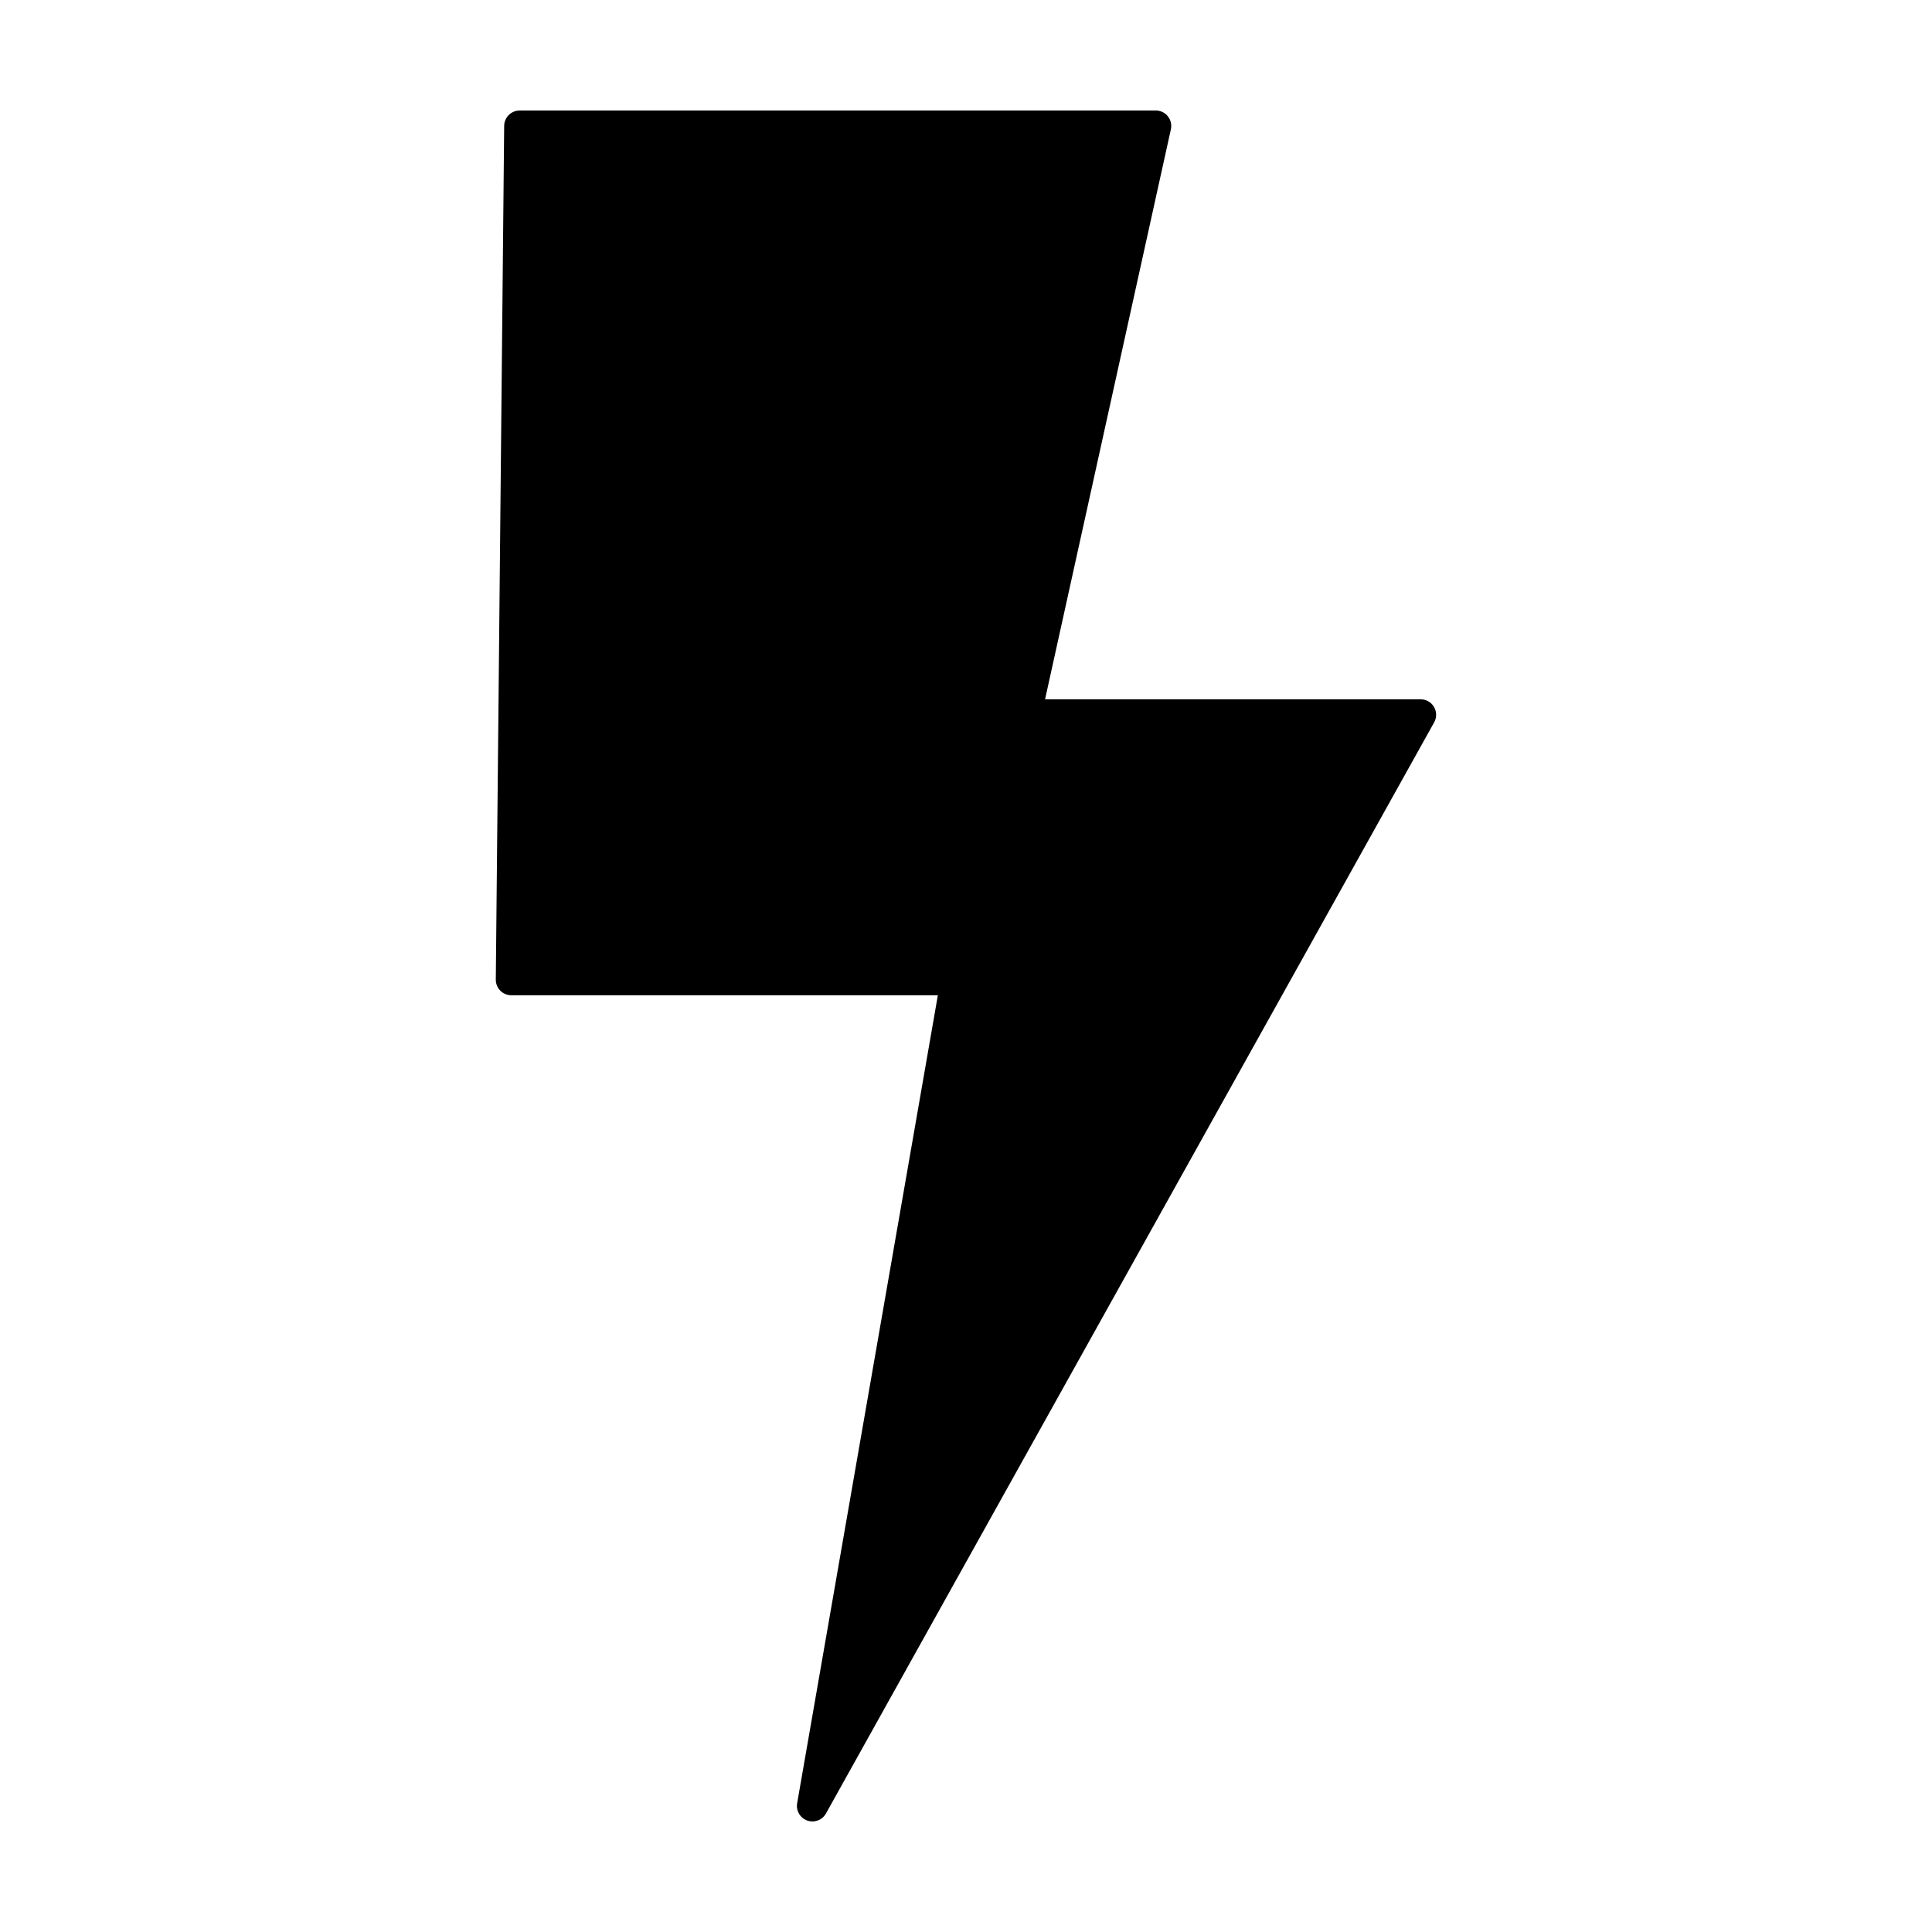 <?xml version="1.0" encoding="UTF-8"?>
<!-- Uploaded to: SVG Repo, www.svgrepo.com, Generator: SVG Repo Mixer Tools -->
<svg fill="#000000" width="800px" height="800px" version="1.1" viewBox="144 144 512 512" xmlns="http://www.w3.org/2000/svg">
 <path d="m450.29 173.29h-168.57c-2.254 0-4.086 1.812-4.109 4.066l-2.219 226.25c-0.008 1.098 0.418 2.152 1.191 2.93 0.77 0.781 1.82 1.219 2.918 1.219h113.04l-37.289 214.13c-0.344 1.977 0.789 3.91 2.676 4.578 1.891 0.672 3.984-0.121 4.961-1.871l161.18-289.16c0.711-1.273 0.691-2.824-0.043-4.082-0.738-1.258-2.086-2.027-3.543-2.027h-99.531l33.344-151.05c0.27-1.215-0.027-2.488-0.809-3.457-0.781-0.973-1.957-1.535-3.203-1.535z"/>
</svg>